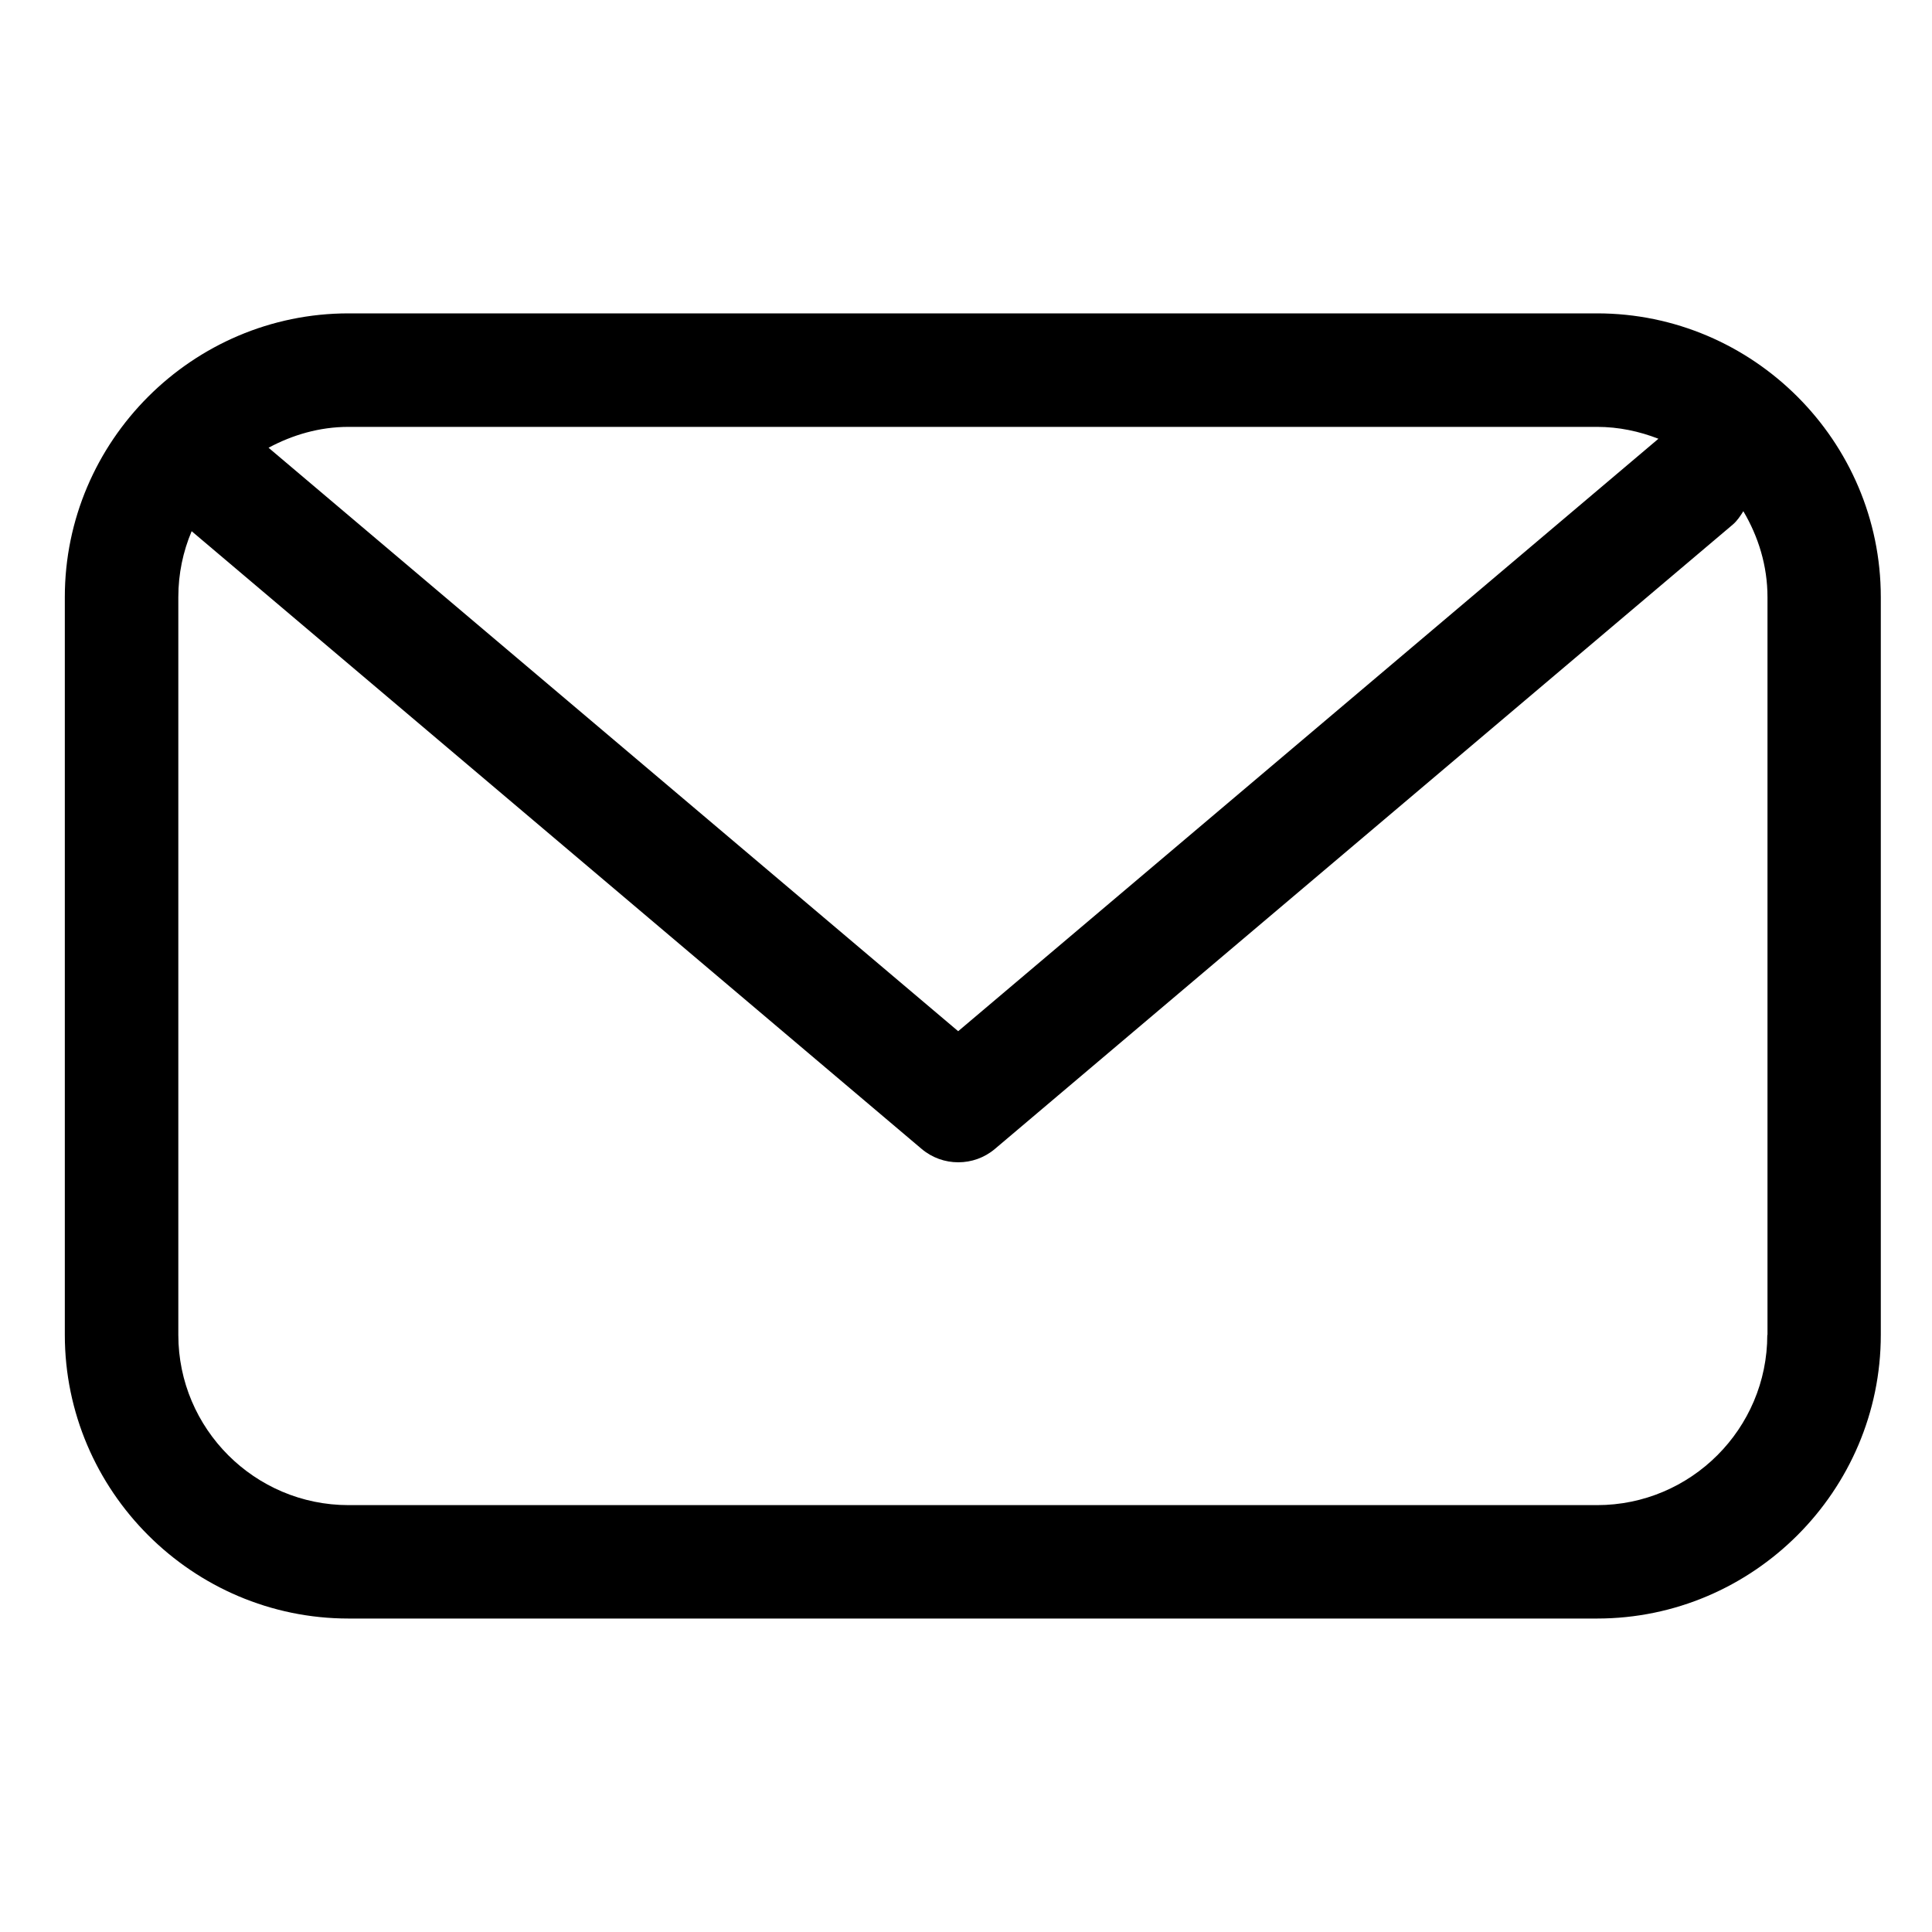 <?xml version="1.0" encoding="UTF-8" standalone="no"?>
<!DOCTYPE svg PUBLIC "-//W3C//DTD SVG 1.1//EN" "http://www.w3.org/Graphics/SVG/1.1/DTD/svg11.dtd">
<svg width="100%" height="100%" viewBox="0 0 200 200" version="1.1" xmlns="http://www.w3.org/2000/svg" xmlns:xlink="http://www.w3.org/1999/xlink" xml:space="preserve" xmlns:serif="http://www.serif.com/" style="fill-rule:evenodd;clip-rule:evenodd;stroke-linejoin:round;stroke-miterlimit:2;">
    <path id="Mail_Outline" d="M165.33,32.44L36.08,32.44C19.92,32.44 6.71,45.66 6.71,61.81L6.71,138.18C6.71,154.34 19.93,167.55 36.08,167.55L165.33,167.55C181.49,167.55 194.7,154.33 194.7,138.18L194.7,61.81C194.7,45.65 181.48,32.44 165.33,32.44ZM165.33,44.19C167.57,44.19 169.7,44.65 171.68,45.42L99.19,106.75L27.8,46.35C30.28,45.02 33.07,44.19 36.08,44.19L165.33,44.19ZM182.95,138.19C182.95,147.91 175.04,155.81 165.33,155.81L36.08,155.81C26.36,155.81 18.46,147.9 18.46,138.19L18.46,61.81C18.46,59.39 18.95,57.09 19.84,54.99L95.4,118.93C96.5,119.86 97.84,120.32 99.2,120.32C100.56,120.32 101.9,119.86 103,118.93L179.37,54.31C179.84,53.91 180.16,53.41 180.47,52.92C182.02,55.54 182.97,58.56 182.97,61.82L182.97,138.19L182.95,138.19Z" style="fill-rule:nonzero;"/>
</svg>
